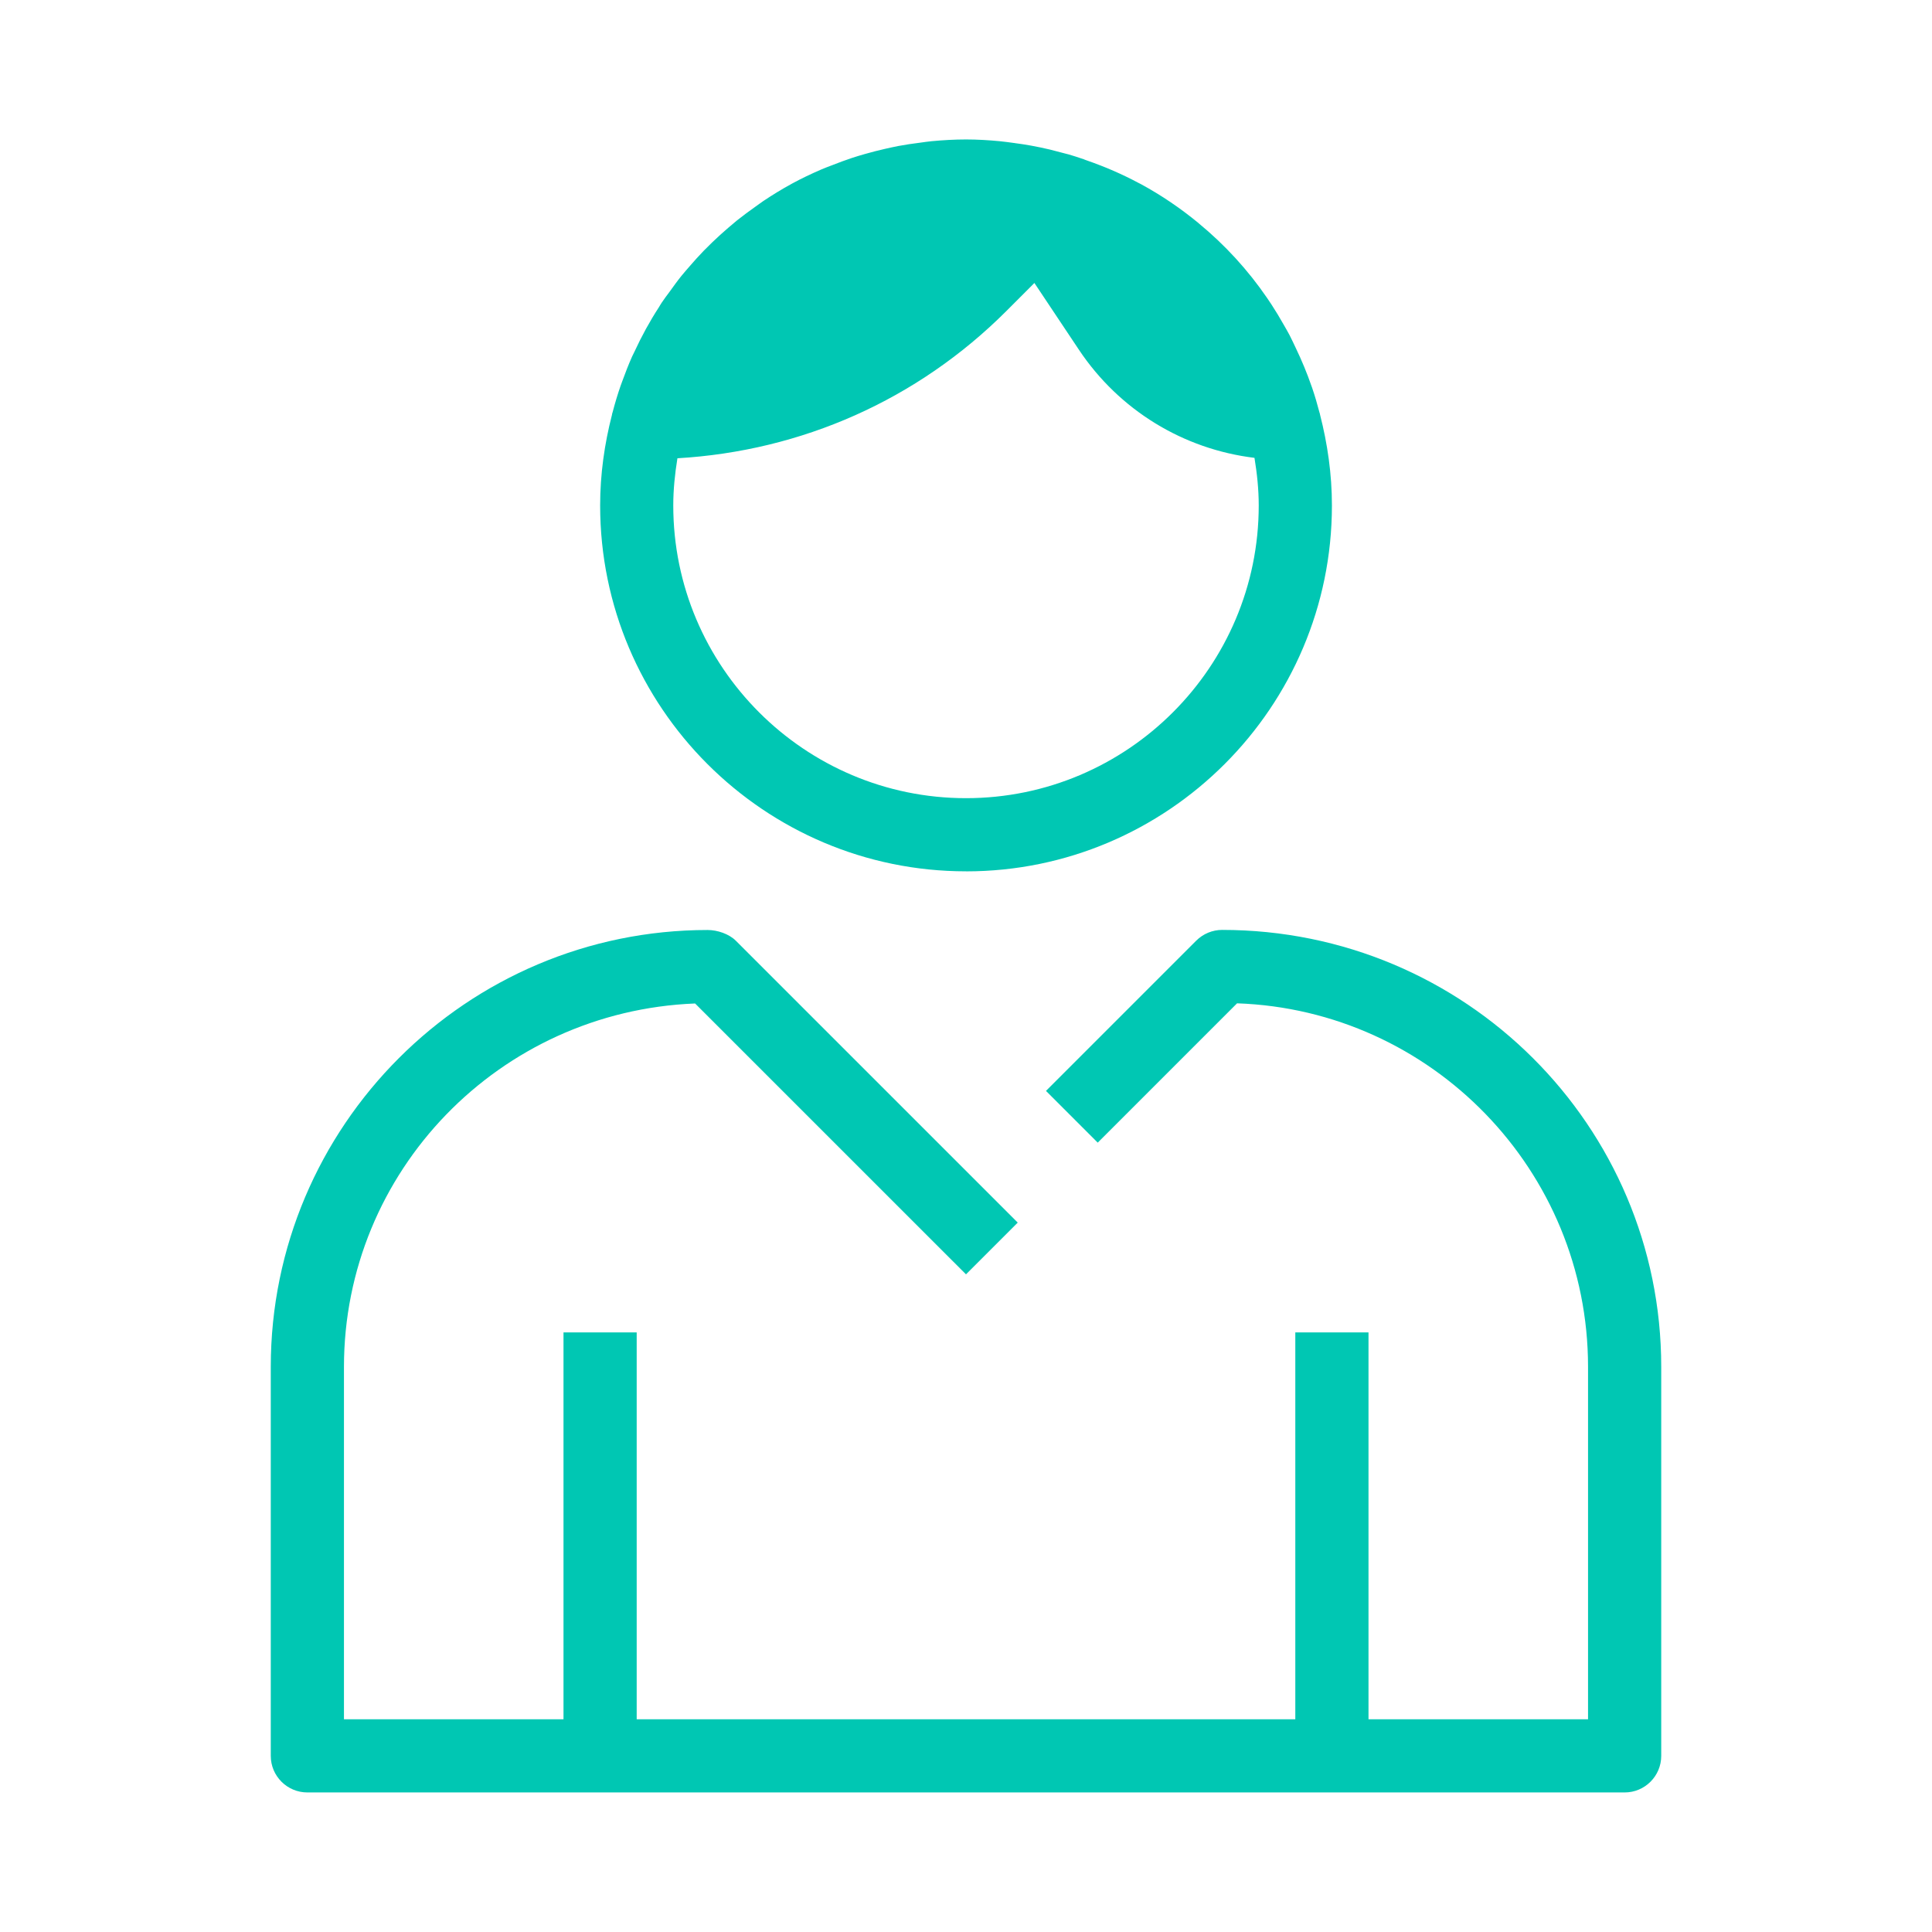 <svg width="60" height="60" viewBox="0 0 60 60" fill="none" xmlns="http://www.w3.org/2000/svg">
<path d="M30 27.061C36.266 27.061 41.364 21.964 41.364 15.697C41.364 14.721 41.226 13.777 40.994 12.873C40.993 12.867 40.994 12.862 40.992 12.857C40.988 12.842 40.982 12.826 40.978 12.811C40.909 12.548 40.834 12.289 40.746 12.034C40.742 12.02 40.736 12.006 40.731 11.993C40.59 11.585 40.425 11.189 40.24 10.804C40.176 10.67 40.115 10.536 40.047 10.405C39.986 10.289 39.92 10.177 39.855 10.064C39.741 9.861 39.62 9.662 39.494 9.468C39.448 9.399 39.404 9.331 39.357 9.263C38.757 8.385 38.04 7.604 37.226 6.934L37.223 6.93C36.666 6.471 36.066 6.062 35.426 5.715C35.399 5.701 35.37 5.688 35.343 5.673C35.094 5.54 34.838 5.417 34.578 5.304C34.449 5.246 34.319 5.195 34.188 5.143C34.035 5.083 33.88 5.026 33.723 4.972C33.707 4.966 33.692 4.96 33.677 4.955C33.668 4.951 33.661 4.945 33.653 4.943C33.638 4.938 33.624 4.935 33.61 4.93C33.472 4.884 33.334 4.838 33.193 4.797C33.149 4.785 33.104 4.775 33.06 4.763C33.02 4.752 32.978 4.742 32.938 4.731C32.828 4.701 32.718 4.672 32.607 4.645C32.412 4.599 32.214 4.557 32.014 4.521C31.85 4.491 31.686 4.467 31.52 4.445C31.511 4.444 31.502 4.441 31.493 4.44C31.491 4.44 31.488 4.44 31.486 4.44C31.336 4.42 31.188 4.398 31.036 4.384C30.693 4.352 30.347 4.331 30.002 4.331C29.642 4.331 29.285 4.352 28.932 4.385C28.812 4.396 28.695 4.415 28.575 4.431C28.344 4.46 28.114 4.493 27.888 4.536C27.751 4.563 27.616 4.593 27.48 4.624C27.273 4.671 27.067 4.724 26.864 4.782C26.731 4.82 26.597 4.859 26.465 4.903C26.255 4.972 26.048 5.05 25.842 5.131C25.728 5.175 25.614 5.216 25.502 5.265C25.196 5.397 24.895 5.54 24.604 5.698C24.595 5.704 24.584 5.708 24.576 5.714C24.279 5.875 23.993 6.052 23.713 6.238C23.63 6.294 23.551 6.355 23.469 6.412C23.271 6.552 23.076 6.695 22.887 6.846C22.796 6.92 22.707 6.996 22.618 7.073C22.447 7.219 22.281 7.37 22.119 7.526C22.03 7.613 21.942 7.699 21.855 7.788C21.704 7.945 21.558 8.105 21.416 8.271C21.332 8.369 21.245 8.465 21.164 8.566C21.034 8.727 20.914 8.895 20.793 9.063C20.71 9.176 20.623 9.287 20.546 9.405C20.516 9.448 20.492 9.495 20.465 9.538C20.178 9.979 19.925 10.443 19.703 10.924C19.68 10.974 19.654 11.021 19.631 11.071C19.519 11.321 19.421 11.578 19.326 11.837C19.309 11.885 19.291 11.931 19.274 11.979C19.181 12.246 19.1 12.518 19.027 12.795C19.022 12.816 19.015 12.835 19.009 12.855C19.007 12.863 19.008 12.871 19.006 12.879C18.774 13.782 18.638 14.723 18.638 15.696C18.638 21.963 23.735 27.06 30.002 27.06L30 27.061ZM30 24.788C24.987 24.788 20.909 20.71 20.909 15.697C20.909 15.197 20.961 14.71 21.038 14.232C24.897 14.007 28.496 12.416 31.251 9.662L32.124 8.788L33.505 10.859C34.757 12.738 36.75 13.951 38.959 14.219C39.038 14.702 39.091 15.193 39.091 15.697C39.091 20.71 35.013 24.788 30 24.788Z" fill="#00C7B3"/>
<path d="M37.955 28.879C37.654 28.879 37.365 28.999 37.151 29.212L32.484 33.879L34.091 35.486L38.418 31.159C44.465 31.369 49.318 36.353 49.318 42.448V53.394H42.5V41.379H40.227V53.394H19.773V41.379H17.5V53.394H10.682V42.451C10.682 36.374 15.504 31.404 21.587 31.164L30 39.576L31.607 37.969L22.852 29.215C22.639 29.002 22.278 28.882 21.977 28.882C14.496 28.882 8.409 34.969 8.409 42.451V54.53C8.409 55.157 8.918 55.666 9.546 55.666H50.455C51.082 55.666 51.591 55.157 51.591 54.53V42.448C51.591 34.966 45.505 28.879 37.955 28.879Z" fill="#00C7B3"/>
</svg>
